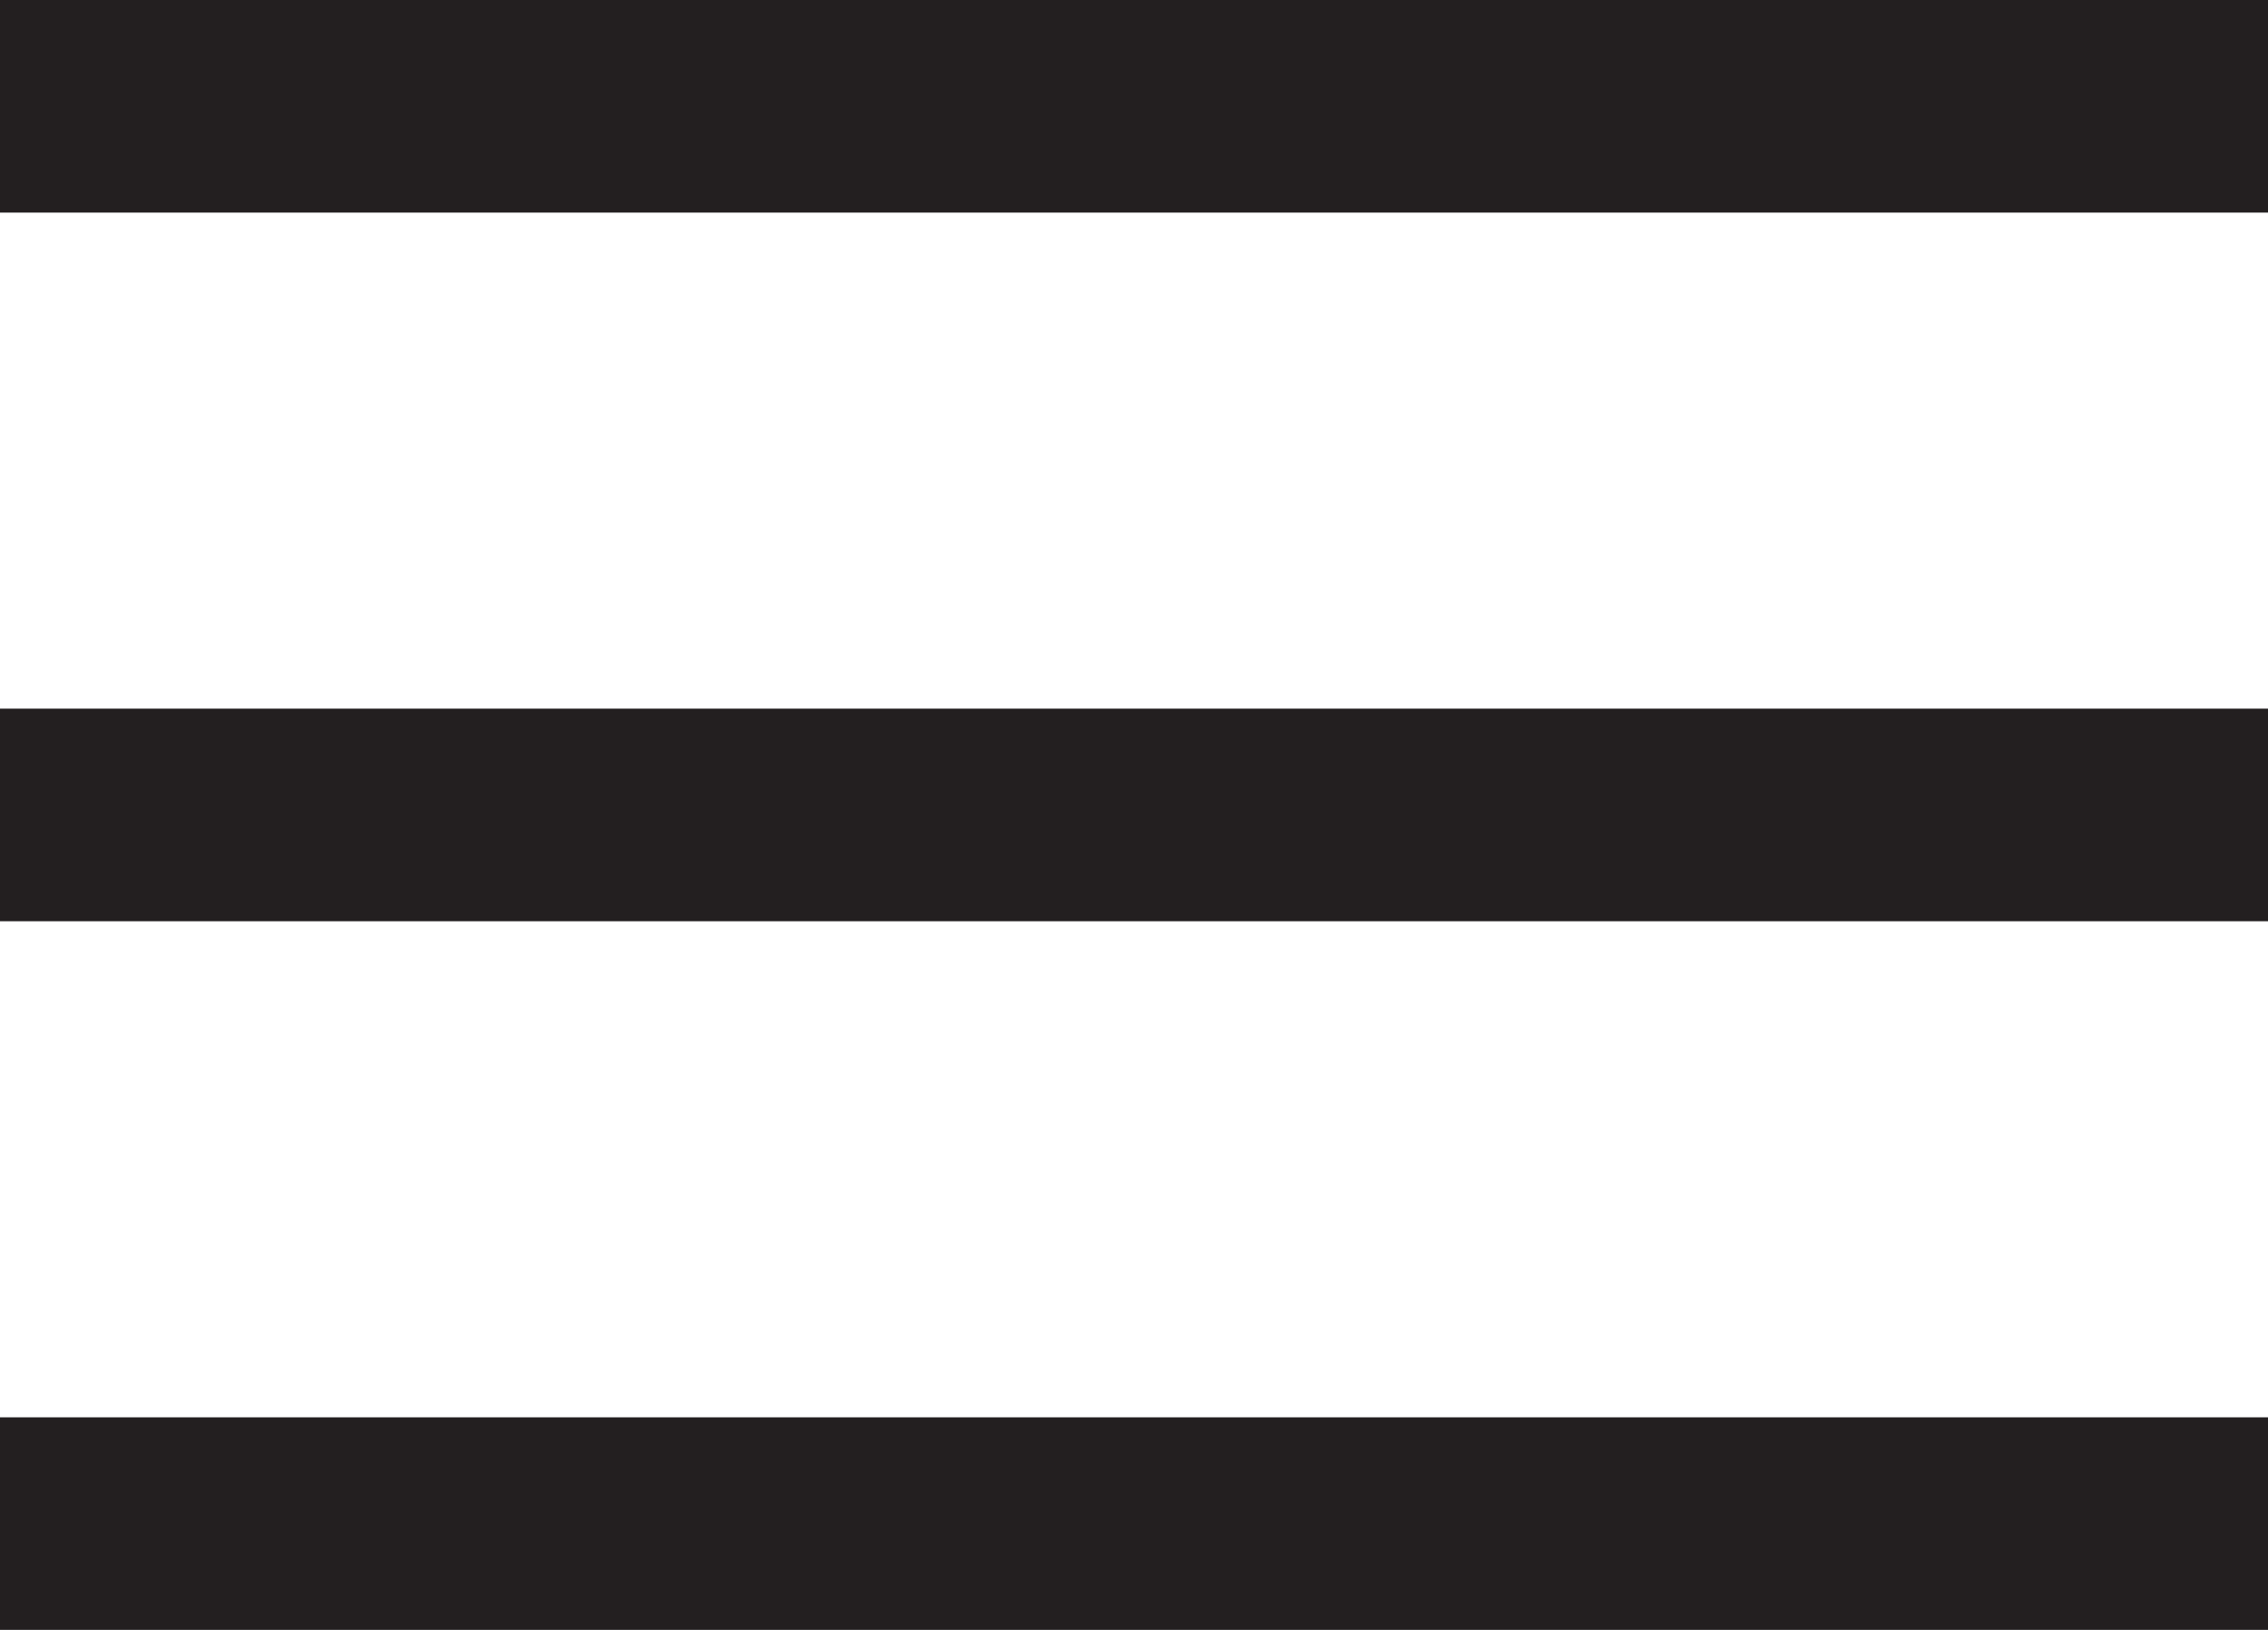 <?xml version="1.0" encoding="UTF-8"?> <svg xmlns="http://www.w3.org/2000/svg" width="32" height="23" viewBox="0 0 32 23" fill="none"><line y1="1.5" x2="32" y2="1.5" stroke="#231F20" stroke-width="3"></line><line y1="11.5" x2="32" y2="11.5" stroke="#231F20" stroke-width="3"></line><line y1="21.5" x2="32" y2="21.5" stroke="#231F20" stroke-width="3"></line></svg> 